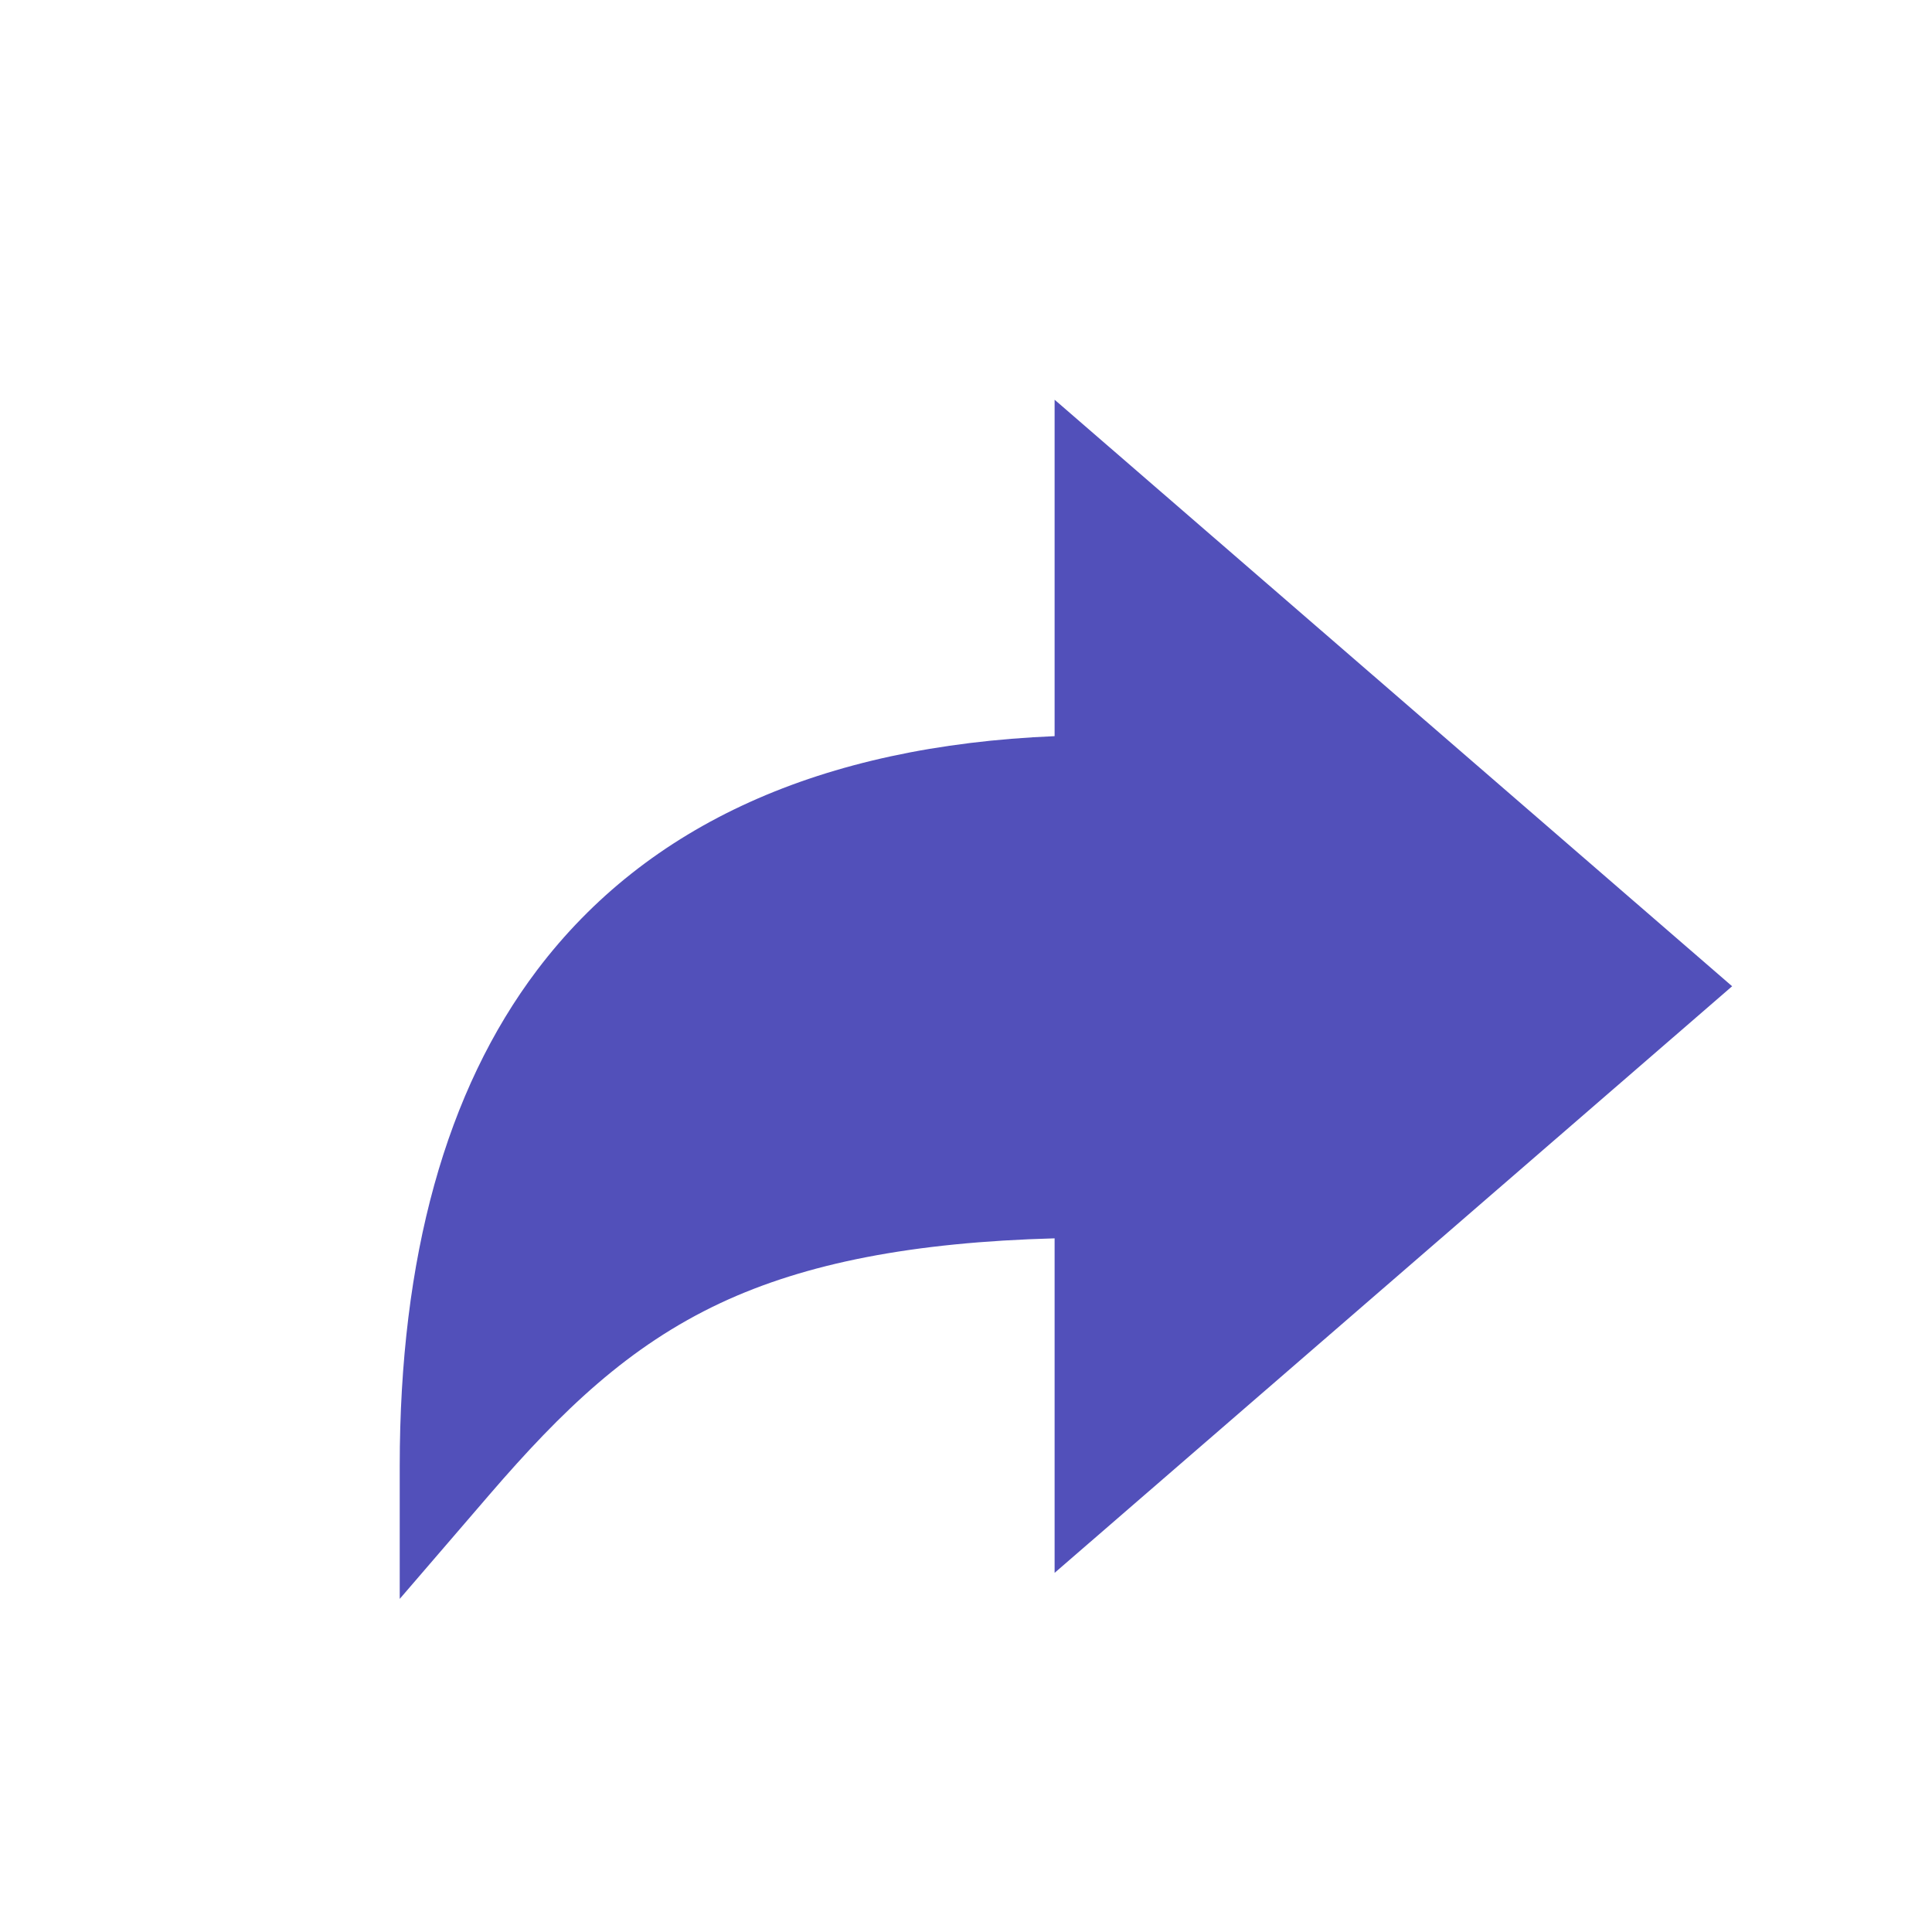 <svg width="29" height="29" viewBox="0 0 29 29" fill="none" xmlns="http://www.w3.org/2000/svg">
<path d="M6 22.007C6 18.873 6.694 16.37 8.063 14.56C9.716 12.375 12.326 11.196 15.83 11.05V6L26 14.804L15.83 23.609V18.588C13.703 18.646 12.097 18.959 10.817 19.558C9.435 20.206 8.433 21.175 7.352 22.429L6 24V22.007Z" fill="#5250BA"/>
</svg>

